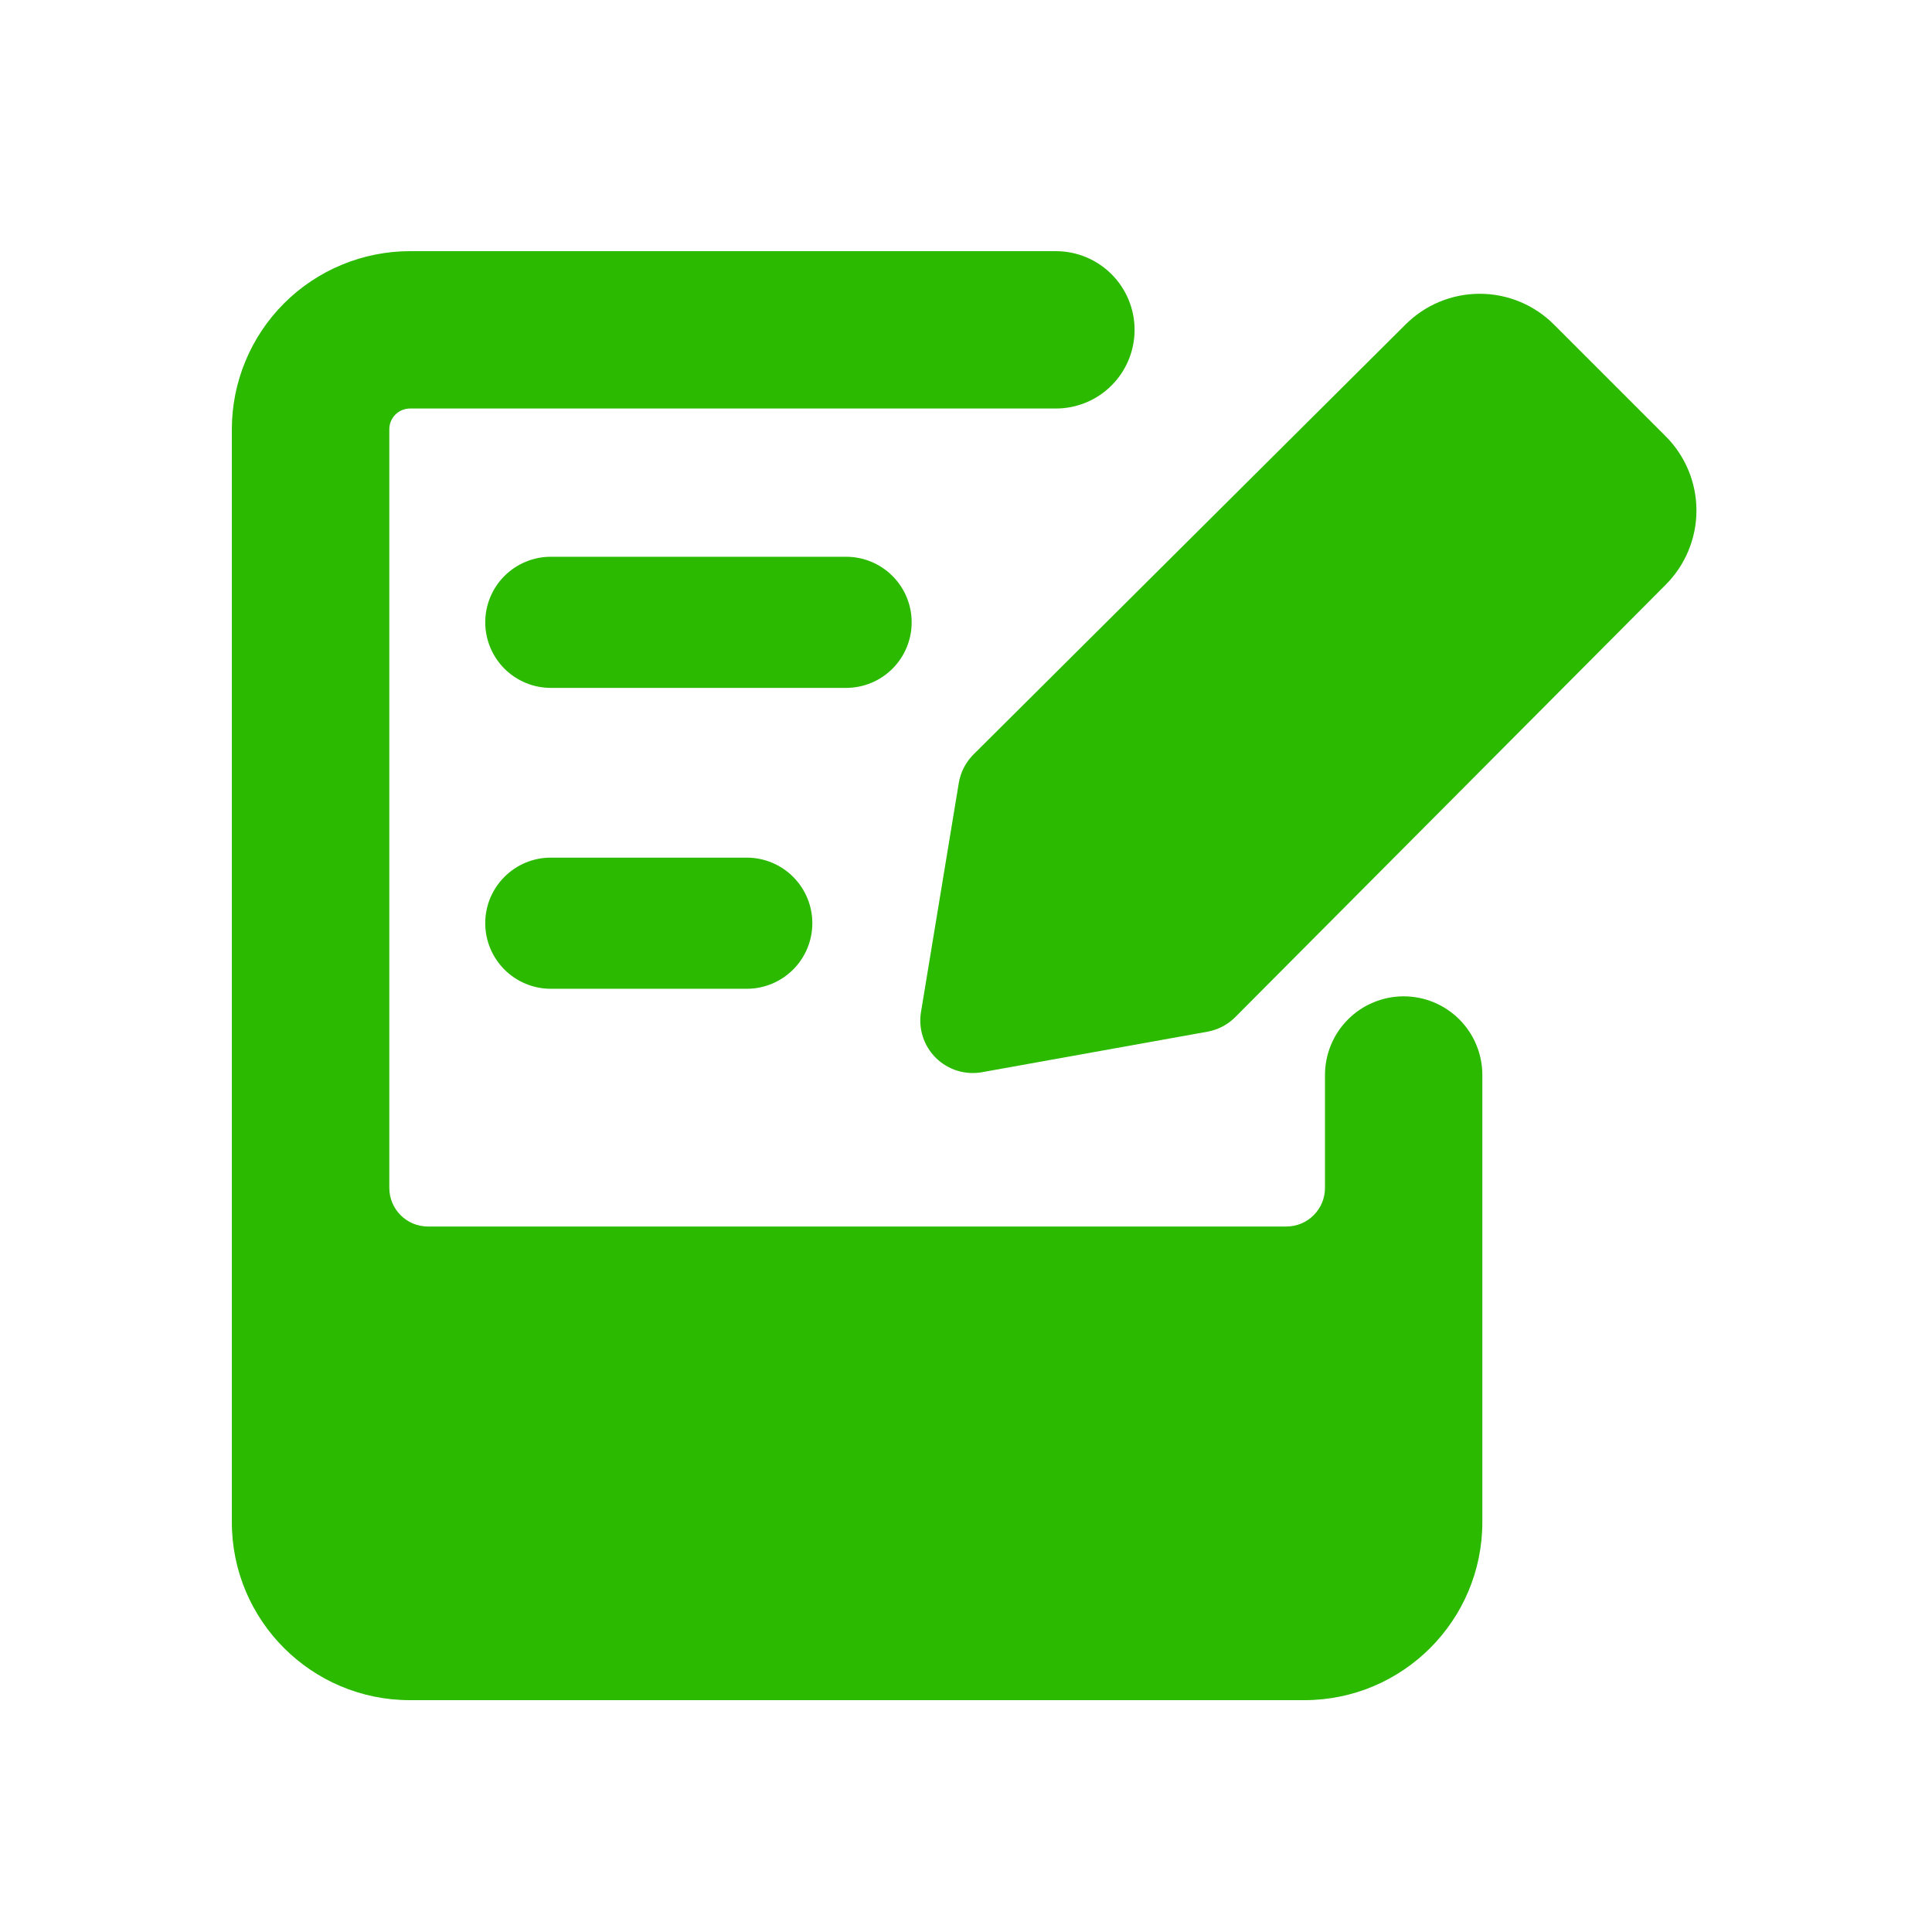 <?xml version="1.0" encoding="UTF-8"?> <svg xmlns="http://www.w3.org/2000/svg" width="100" height="100" viewBox="0 0 100 100" fill="none"><path fill-rule="evenodd" clip-rule="evenodd" d="M21.226 21.145C21.085 21.144 20.945 21.172 20.815 21.225C20.684 21.278 20.566 21.357 20.466 21.456C20.366 21.556 20.287 21.674 20.233 21.804C20.178 21.934 20.151 22.074 20.151 22.215V61.484C20.151 62.589 21.046 63.484 22.151 63.484H66.581C67.686 63.484 68.581 62.589 68.581 61.484V55.642C68.581 54.562 69.01 53.526 69.774 52.763C70.538 51.999 71.574 51.57 72.654 51.57C73.734 51.57 74.77 51.999 75.534 52.763C76.297 53.526 76.726 54.562 76.726 55.642V78.785C76.726 83.873 72.6 88 67.511 88H21.215C16.127 88 12 83.873 12 78.785V22.215C12.003 19.77 12.976 17.426 14.706 15.698C16.436 13.97 18.781 13 21.226 13H54.653C55.733 13 56.769 13.429 57.533 14.193C58.297 14.957 58.726 15.992 58.726 17.073C58.726 18.153 58.297 19.189 57.533 19.952C56.769 20.716 55.733 21.145 54.653 21.145H21.226ZM28.51 28.818C28.064 28.818 27.623 28.905 27.212 29.076C26.8 29.247 26.426 29.497 26.11 29.812C25.795 30.127 25.545 30.501 25.375 30.913C25.204 31.325 25.116 31.766 25.116 32.212C25.116 32.657 25.204 33.099 25.375 33.51C25.545 33.922 25.795 34.296 26.11 34.611C26.426 34.926 26.8 35.176 27.212 35.347C27.623 35.518 28.064 35.605 28.51 35.605H43.795C44.695 35.605 45.558 35.248 46.194 34.611C46.831 33.975 47.188 33.112 47.188 32.212C47.188 31.311 46.831 30.448 46.194 29.812C45.558 29.175 44.695 28.818 43.795 28.818H28.51ZM25.116 47.785C25.116 45.912 26.637 44.391 28.51 44.391H38.653C39.553 44.391 40.416 44.749 41.052 45.385C41.689 46.022 42.046 46.885 42.046 47.785C42.046 48.685 41.689 49.548 41.052 50.185C40.416 50.821 39.553 51.179 38.653 51.179H28.51C27.61 51.179 26.747 50.821 26.11 50.185C25.474 49.548 25.116 48.685 25.116 47.785ZM62.5 53.4C63.048 53.3 63.552 53.035 63.944 52.639L86.202 30.279C86.711 29.774 87.115 29.173 87.39 28.511C87.666 27.85 87.808 27.14 87.808 26.423C87.808 25.706 87.666 24.997 87.39 24.335C87.115 23.673 86.711 23.073 86.202 22.568L80.446 16.812C79.941 16.303 79.341 15.899 78.679 15.623C78.017 15.348 77.307 15.206 76.591 15.206C75.874 15.206 75.164 15.348 74.502 15.623C73.841 15.899 73.24 16.303 72.735 16.812L50.385 39.053C49.983 39.456 49.717 39.974 49.625 40.536L47.67 52.384C47.599 52.814 47.633 53.254 47.768 53.667C47.903 54.081 48.136 54.456 48.446 54.761C48.756 55.066 49.135 55.292 49.551 55.42C49.967 55.548 50.408 55.574 50.836 55.496L62.5 53.4Z" fill="#2BBA00"></path></svg> 